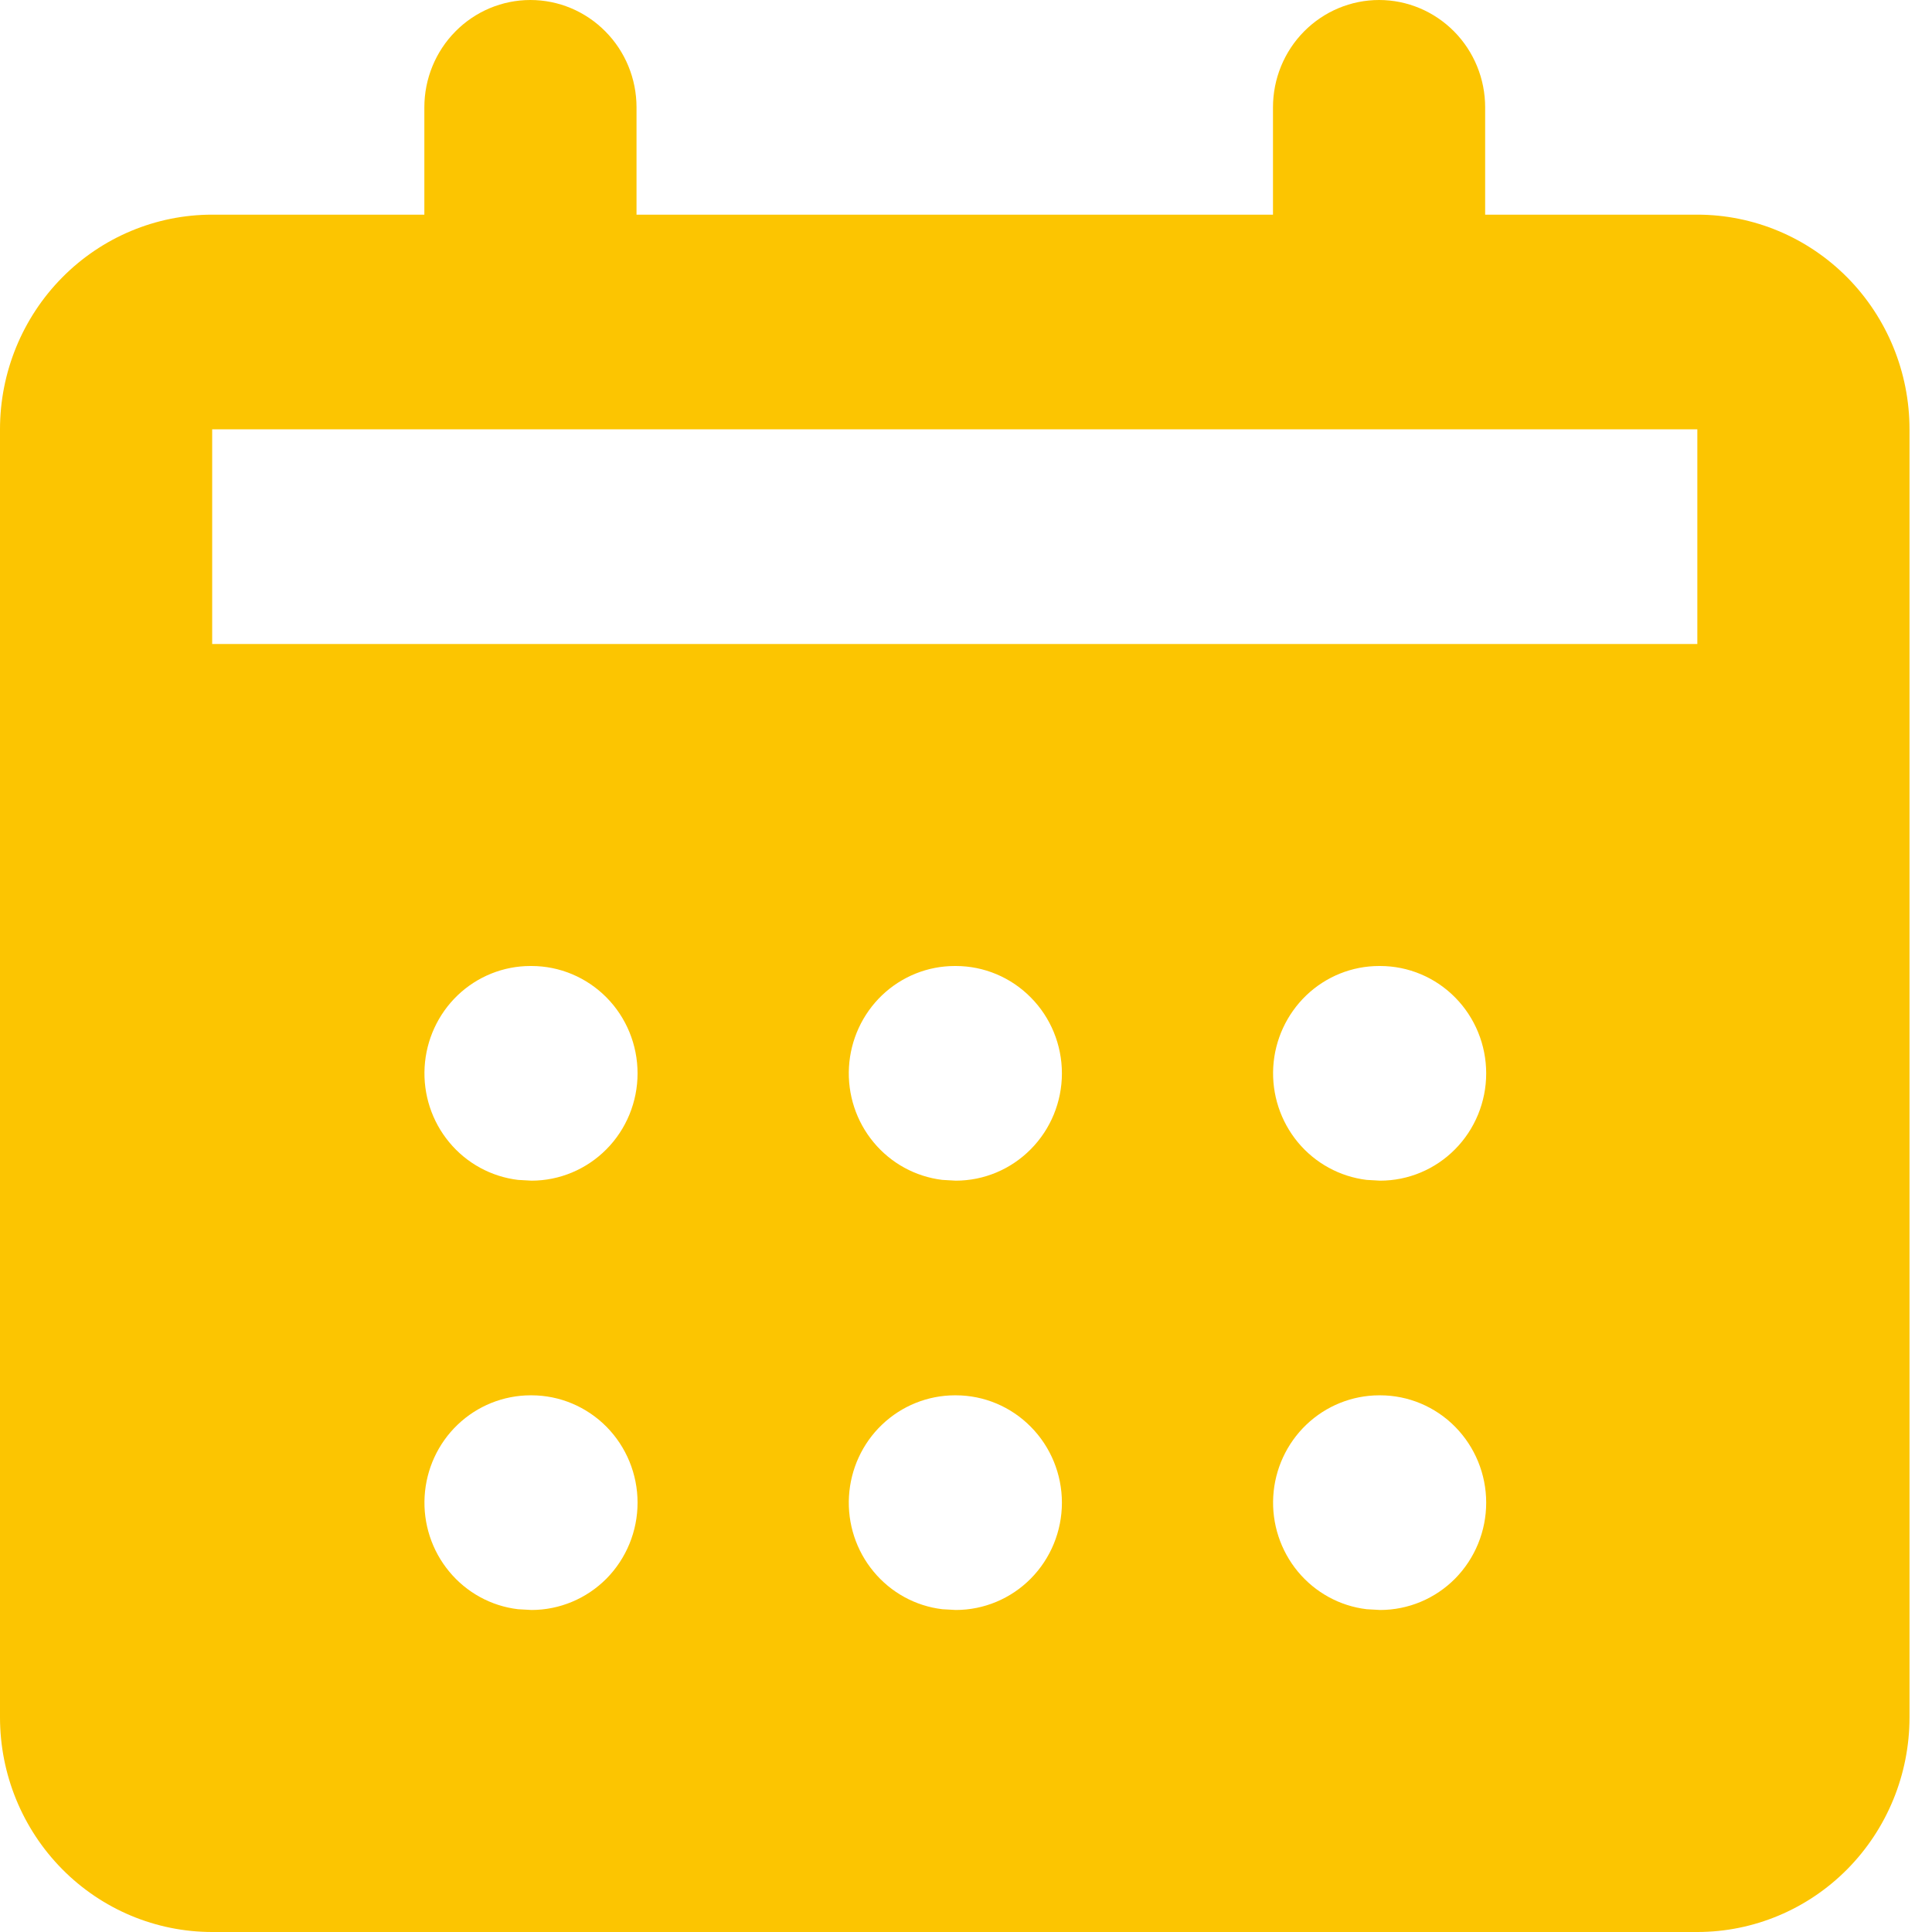 <?xml version="1.0" encoding="UTF-8"?> <svg xmlns="http://www.w3.org/2000/svg" width="28" height="28" viewBox="0 0 28 28" fill="none"><g id="Calendar"><path id="Vector" fill-rule="evenodd" clip-rule="evenodd" d="M19.987 0C20.394 0 20.785 0.164 21.074 0.456C21.362 0.747 21.524 1.143 21.524 1.556V3.111H24.599C25.414 3.111 26.196 3.439 26.773 4.022C27.35 4.606 27.674 5.397 27.674 6.222V24.889C27.674 25.714 27.35 26.505 26.773 27.089C26.196 27.672 25.414 28 24.599 28H3.075C2.259 28 1.477 27.672 0.901 27.089C0.324 26.505 0 25.714 0 24.889V6.222C0 5.397 0.324 4.606 0.901 4.022C1.477 3.439 2.259 3.111 3.075 3.111H6.15V1.556C6.15 1.143 6.312 0.747 6.6 0.456C6.888 0.164 7.279 0 7.687 0C8.095 0 8.486 0.164 8.774 0.456C9.063 0.747 9.225 1.143 9.225 1.556V3.111H18.449V1.556C18.449 1.143 18.611 0.747 18.899 0.456C19.188 0.164 19.579 0 19.987 0ZM7.703 20.222H7.687C7.295 20.223 6.918 20.375 6.633 20.647C6.348 20.919 6.177 21.291 6.154 21.687C6.131 22.082 6.258 22.472 6.51 22.776C6.761 23.08 7.118 23.276 7.507 23.322L7.703 23.333C8.11 23.333 8.501 23.169 8.79 22.878C9.078 22.586 9.24 22.19 9.24 21.778C9.24 21.365 9.078 20.97 8.79 20.678C8.501 20.386 8.11 20.222 7.703 20.222ZM13.852 20.222H13.837C13.445 20.223 13.068 20.375 12.783 20.647C12.498 20.919 12.327 21.291 12.304 21.687C12.281 22.082 12.408 22.472 12.66 22.776C12.911 23.08 13.268 23.276 13.657 23.322L13.852 23.333C14.26 23.333 14.651 23.169 14.939 22.878C15.228 22.586 15.39 22.19 15.39 21.778C15.39 21.365 15.228 20.97 14.939 20.678C14.651 20.386 14.26 20.222 13.852 20.222ZM20.002 20.222H19.987C19.595 20.223 19.218 20.375 18.933 20.647C18.648 20.919 18.476 21.291 18.453 21.687C18.43 22.082 18.558 22.472 18.809 22.776C19.061 23.08 19.418 23.276 19.807 23.322L20.002 23.333C20.41 23.333 20.801 23.169 21.089 22.878C21.377 22.586 21.539 22.19 21.539 21.778C21.539 21.365 21.377 20.97 21.089 20.678C20.801 20.386 20.41 20.222 20.002 20.222ZM7.703 14H7.687C7.295 14 6.918 14.152 6.633 14.424C6.348 14.697 6.177 15.069 6.154 15.464C6.131 15.86 6.258 16.25 6.51 16.554C6.761 16.858 7.118 17.053 7.507 17.1L7.703 17.111C8.11 17.111 8.501 16.947 8.79 16.655C9.078 16.364 9.24 15.968 9.24 15.556C9.24 15.143 9.078 14.747 8.79 14.456C8.501 14.164 8.11 14 7.703 14ZM13.852 14H13.837C13.445 14 13.068 14.152 12.783 14.424C12.498 14.697 12.327 15.069 12.304 15.464C12.281 15.86 12.408 16.25 12.66 16.554C12.911 16.858 13.268 17.053 13.657 17.1L13.852 17.111C14.26 17.111 14.651 16.947 14.939 16.655C15.228 16.364 15.39 15.968 15.39 15.556C15.39 15.143 15.228 14.747 14.939 14.456C14.651 14.164 14.26 14 13.852 14ZM20.002 14H19.987C19.595 14 19.218 14.152 18.933 14.424C18.648 14.697 18.476 15.069 18.453 15.464C18.43 15.86 18.558 16.25 18.809 16.554C19.061 16.858 19.418 17.053 19.807 17.1L20.002 17.111C20.41 17.111 20.801 16.947 21.089 16.655C21.377 16.364 21.539 15.968 21.539 15.556C21.539 15.143 21.377 14.747 21.089 14.456C20.801 14.164 20.41 14 20.002 14ZM24.599 6.222H3.075V9.333H24.599V6.222Z" fill="#FCC501"></path></g></svg> 